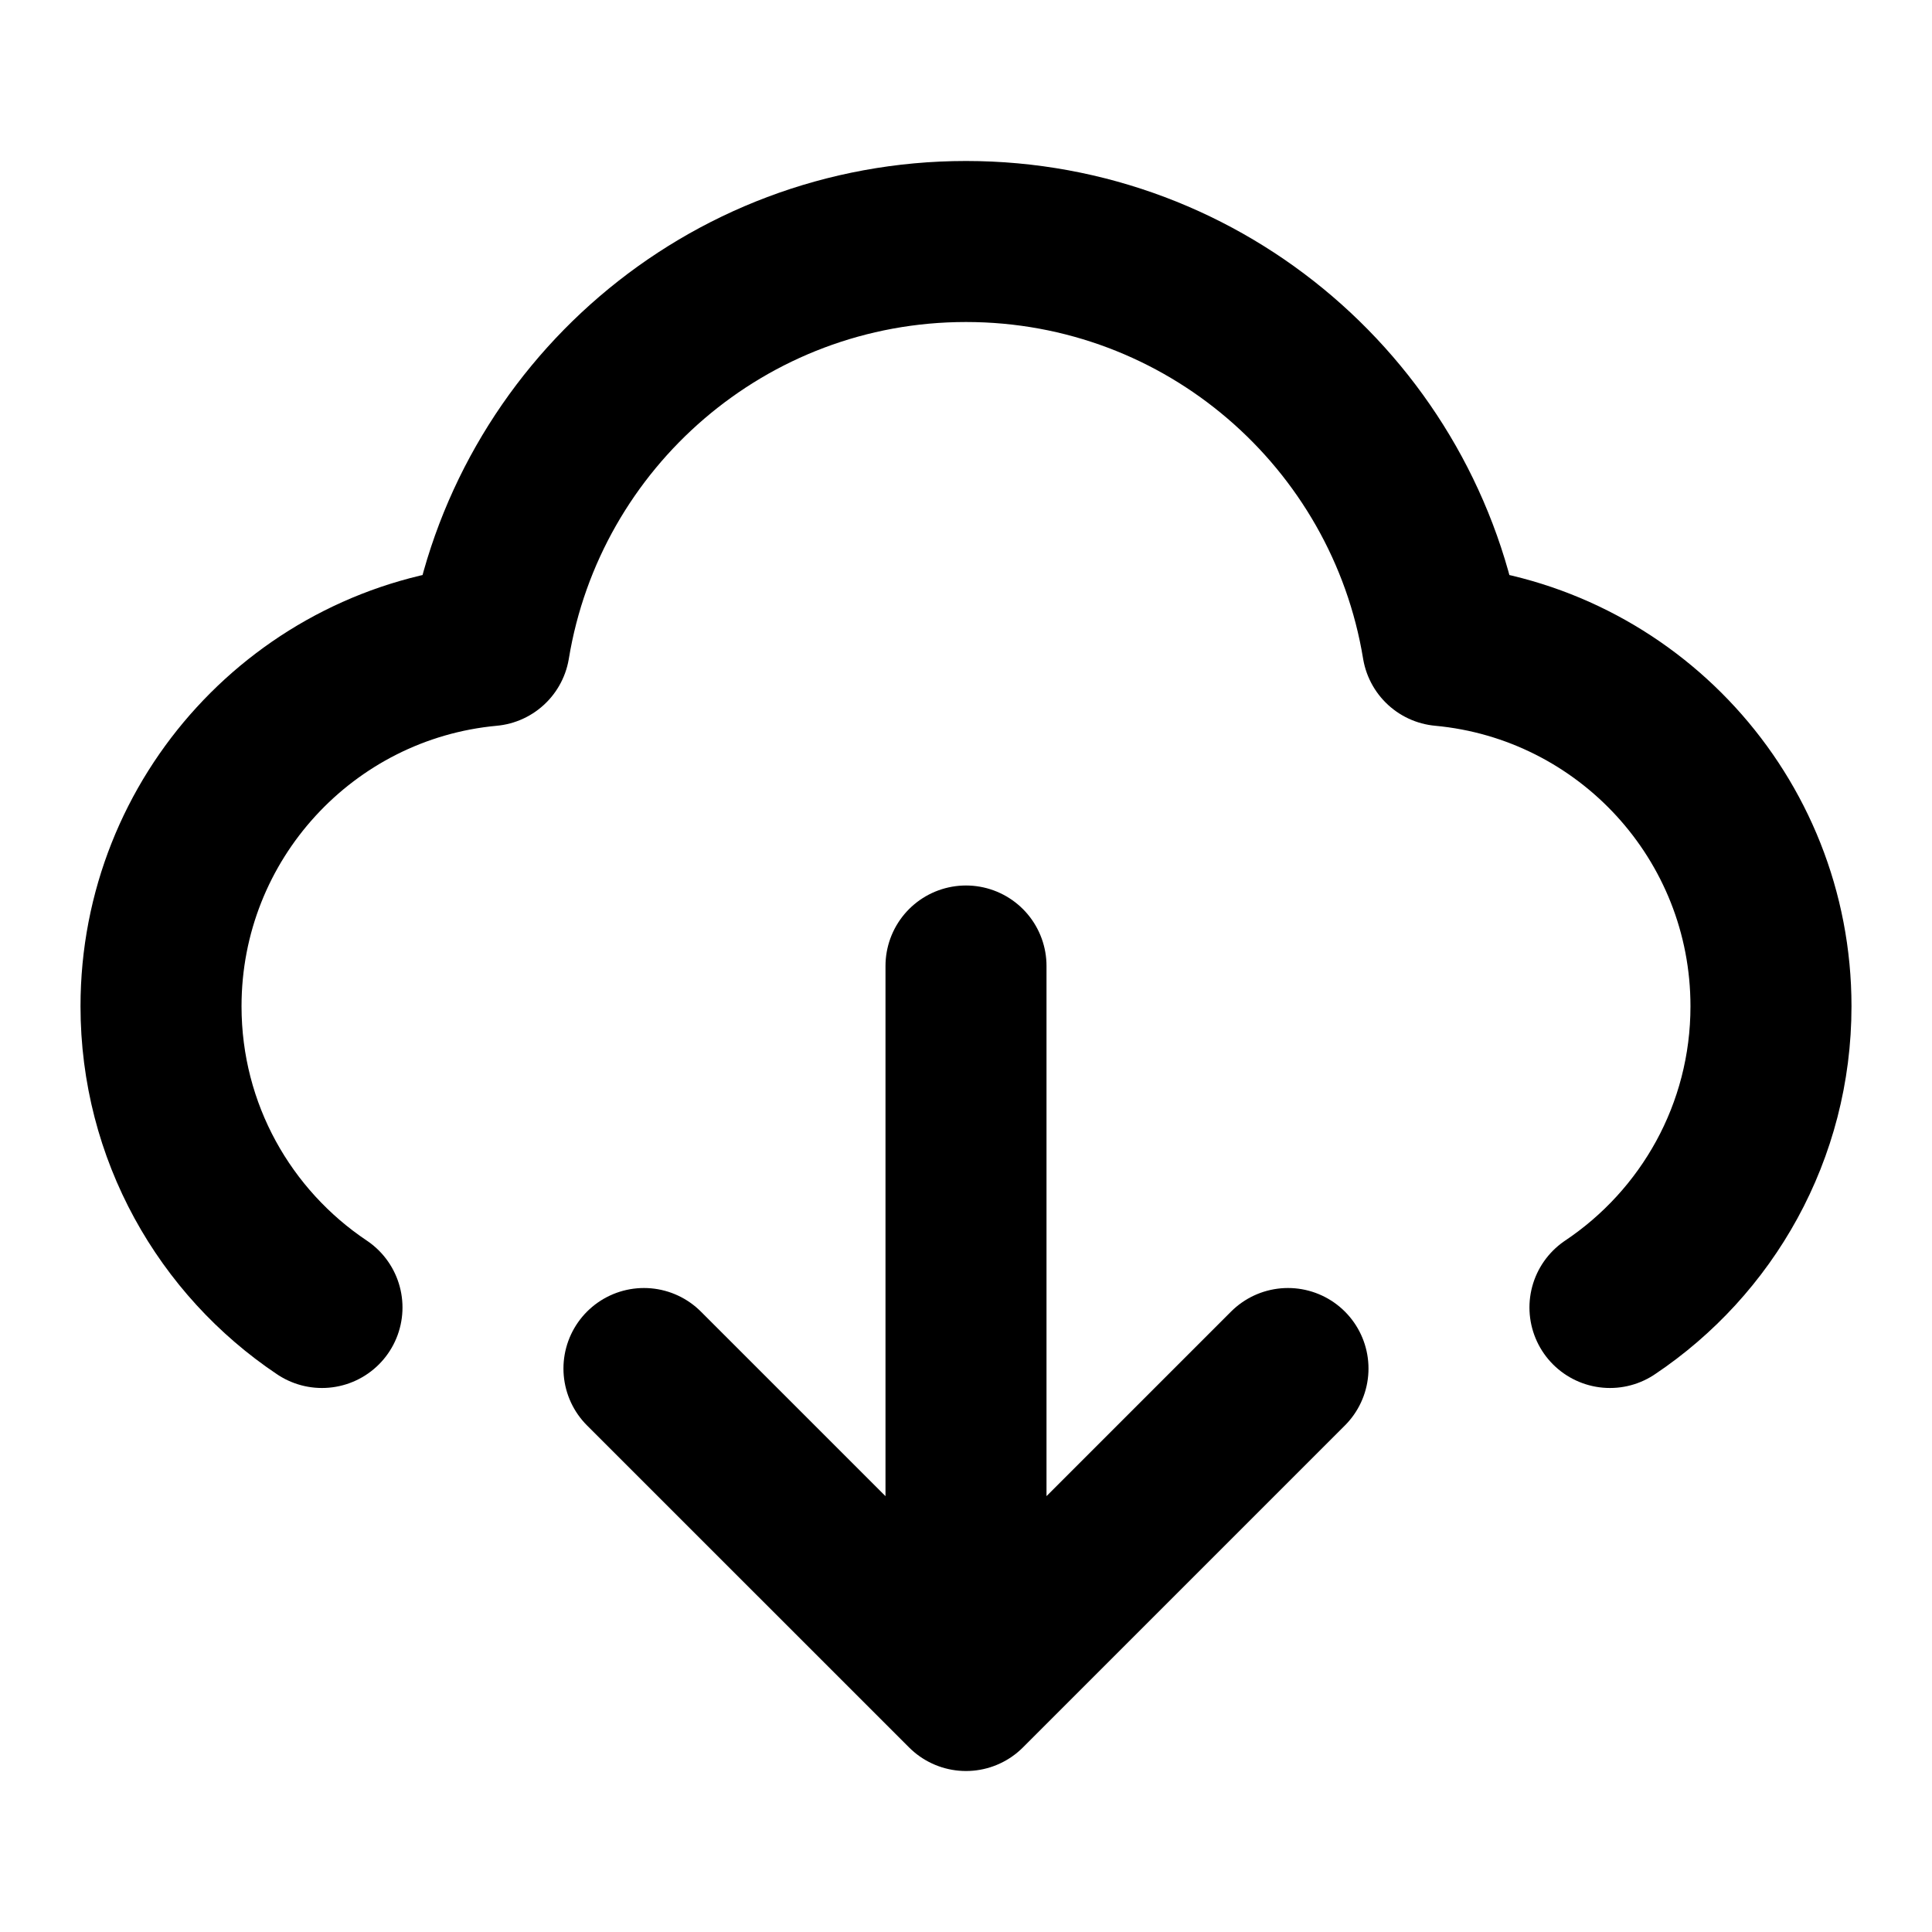 <svg width="32" height="32" viewBox="0 0 32 32" fill="none" xmlns="http://www.w3.org/2000/svg">
<path d="M5.333 21.656C3.725 20.58 2.667 18.747 2.667 16.667C2.667 13.542 5.055 10.975 8.106 10.693C8.73 6.896 12.027 4 16 4C19.973 4 23.269 6.896 23.893 10.693C26.945 10.975 29.333 13.542 29.333 16.667C29.333 18.747 28.274 20.58 26.666 21.656M10.666 22.667L16 28M16 28L21.333 22.667M16 28V16" stroke="black" stroke-width="2.667" stroke-linecap="round" stroke-linejoin="round"/>
</svg>
